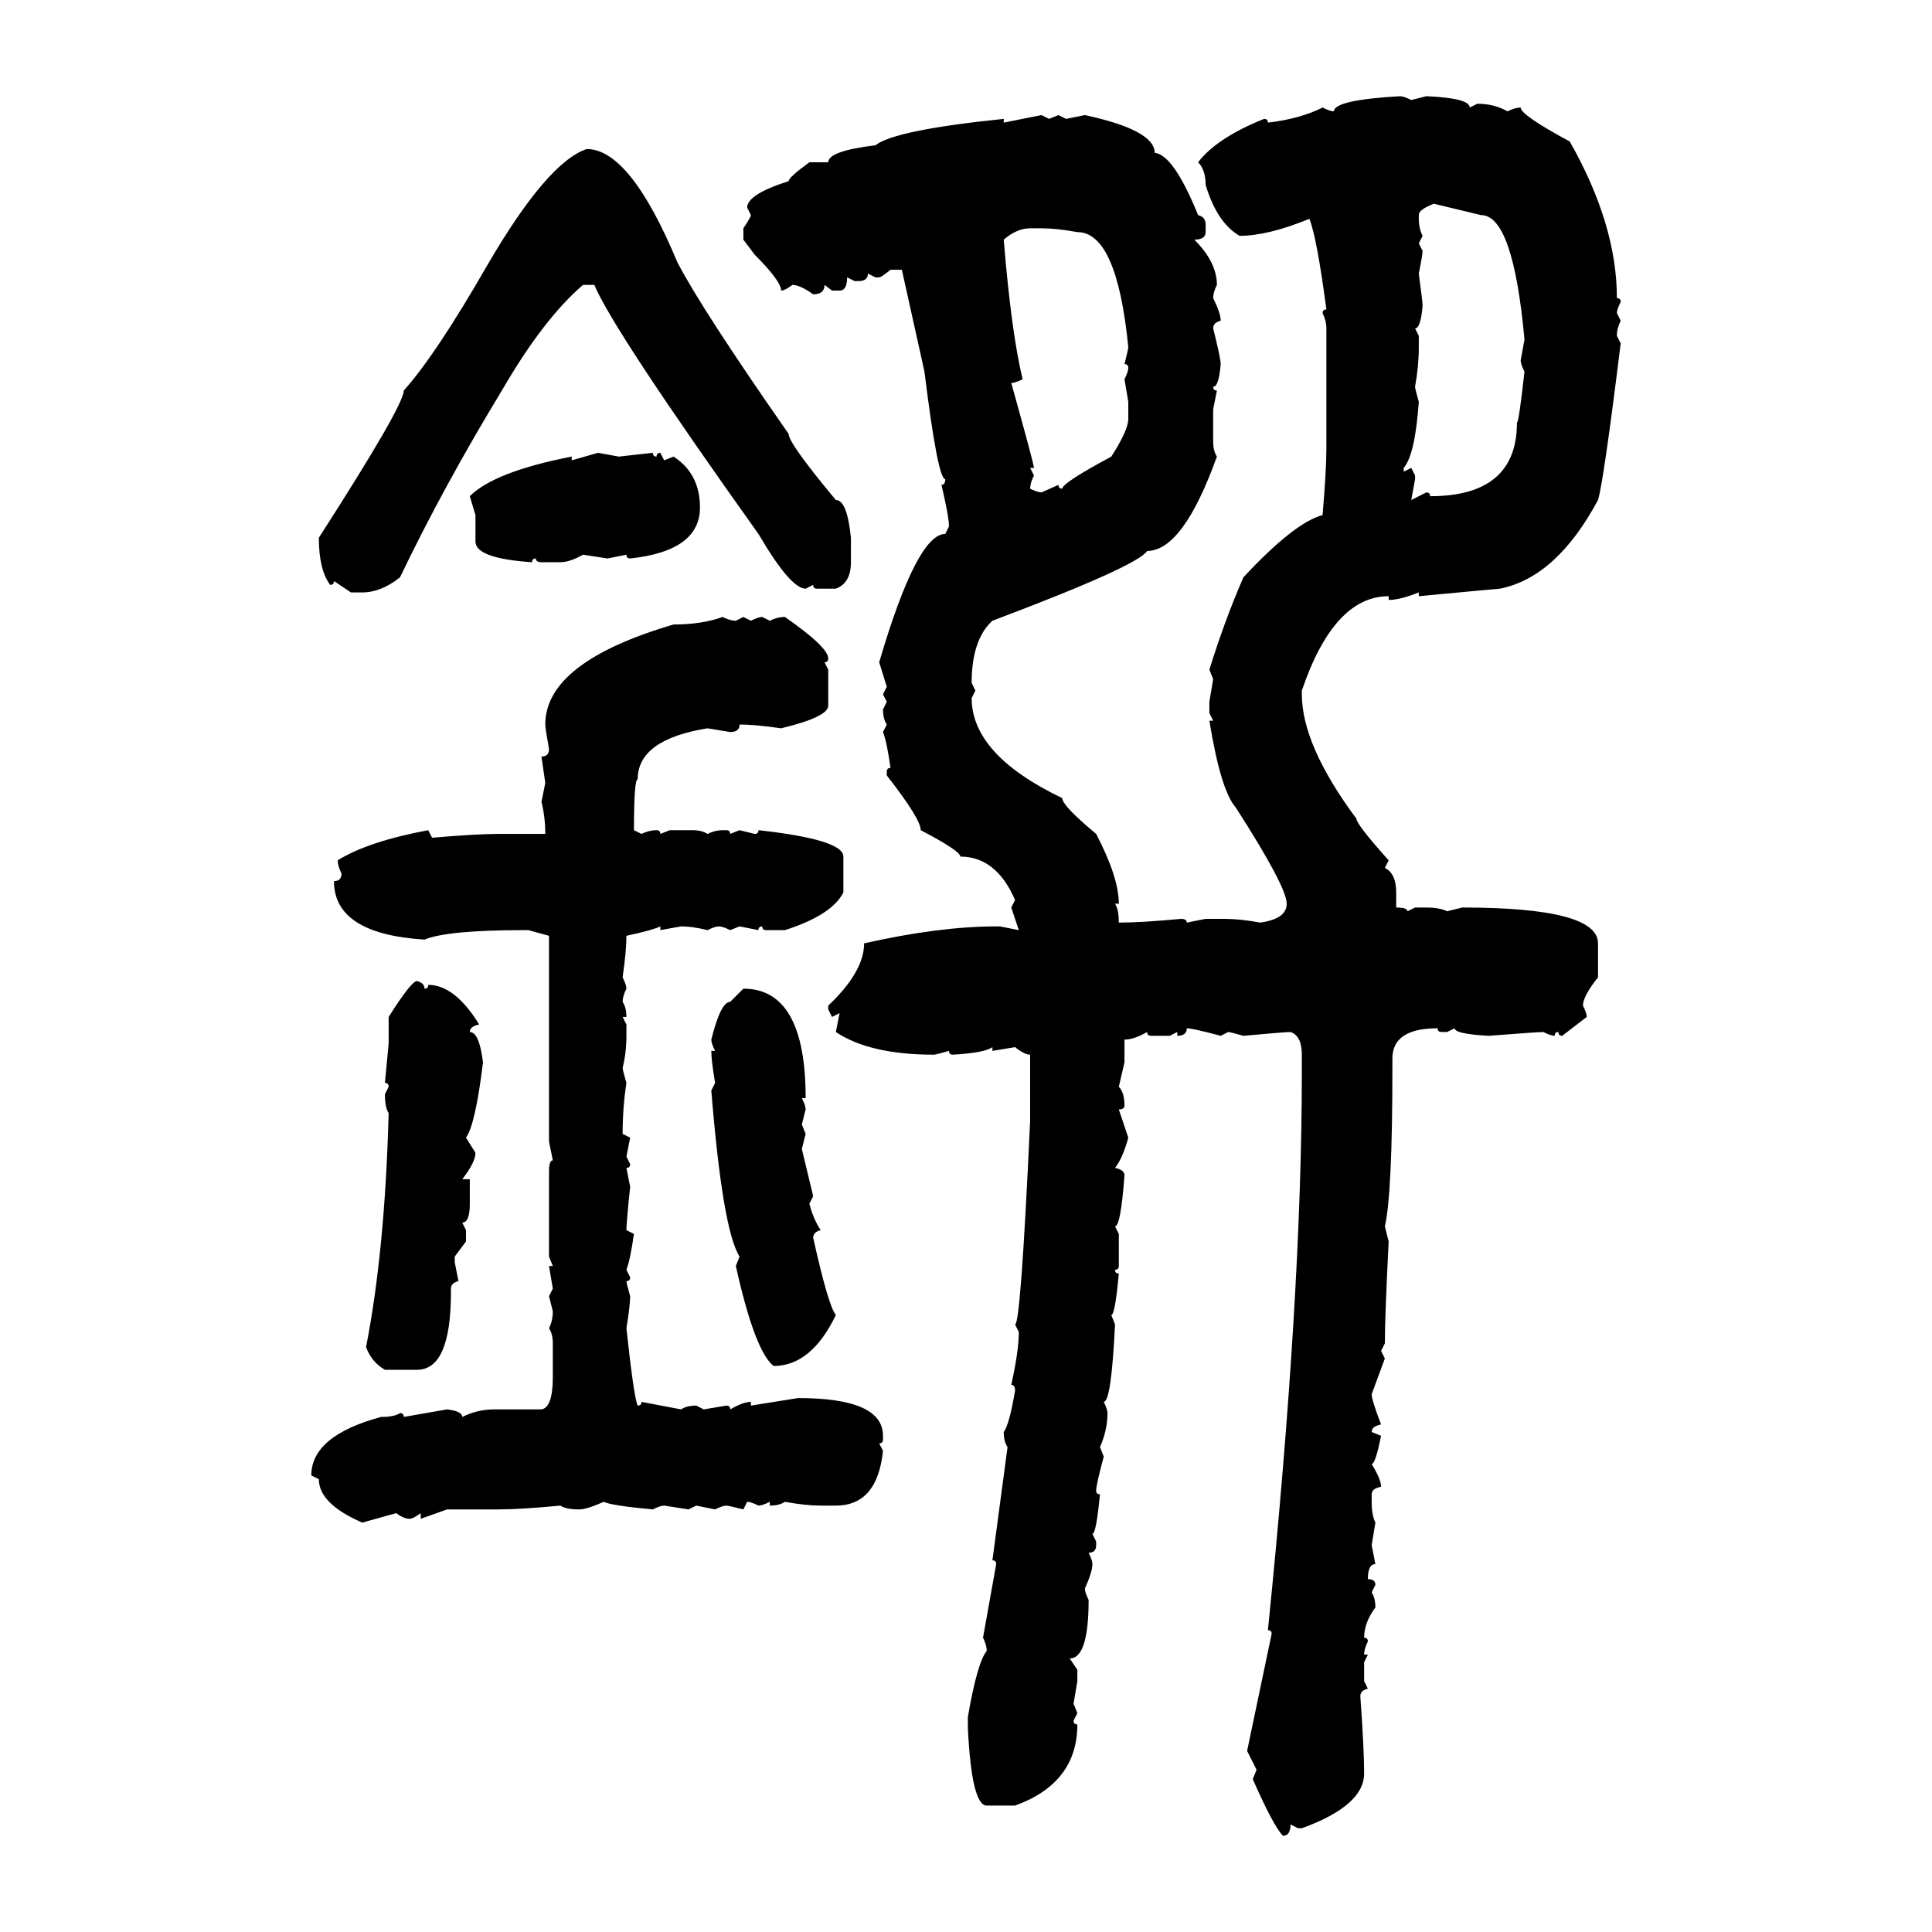 <svg xmlns="http://www.w3.org/2000/svg" xmlns:xlink="http://www.w3.org/1999/xlink" width="300" height="300"><path d="M217.38 14.94L217.38 14.94Q217.97 14.94 219.14 15.53L219.14 15.53L221.48 14.94Q228.22 15.23 228.22 16.70L228.22 16.70L229.39 16.11Q232.03 16.11 234.08 17.29L234.08 17.29Q235.25 16.70 236.13 16.70L236.13 16.70Q236.13 17.87 243.75 21.97L243.75 21.97Q251.07 34.86 251.07 46.29L251.07 46.29Q251.66 46.29 251.66 46.88L251.66 46.88Q251.07 48.05 251.07 48.63L251.07 48.63L251.66 49.80Q251.07 50.98 251.07 52.15L251.07 52.15L251.66 53.32Q249.02 74.71 248.14 77.64L248.14 77.64Q241.70 89.65 232.91 91.41L232.91 91.41Q232.62 91.41 220.31 92.58L220.31 92.58L220.31 91.99Q217.38 93.16 215.63 93.16L215.63 93.16L215.63 92.58Q207.13 92.58 202.15 107.23L202.15 107.23L202.15 107.81Q202.15 115.72 210.64 127.15L210.64 127.15Q210.64 128.03 215.63 133.59L215.63 133.59L215.04 134.77Q216.80 135.64 216.80 138.57L216.80 138.57L216.80 140.92Q218.55 140.92 218.55 141.50L218.55 141.50L219.73 140.92L221.48 140.92Q223.54 140.92 224.71 141.50L224.71 141.50L227.05 140.92Q248.14 140.92 248.14 146.48L248.14 146.48L248.14 151.76Q245.80 154.69 245.80 156.15L245.80 156.15Q246.39 157.32 246.39 157.91L246.39 157.91L242.58 160.84Q241.99 160.84 241.99 160.25L241.99 160.25Q241.41 160.25 241.41 160.84L241.41 160.84Q240.82 160.84 239.65 160.25L239.65 160.25Q238.77 160.25 231.15 160.84L231.15 160.84Q225.88 160.55 225.88 159.67L225.88 159.67L224.71 160.25L223.83 160.25Q223.24 160.25 223.24 159.67L223.24 159.67Q216.21 159.67 216.21 164.36L216.21 164.36L216.21 165.82Q216.21 185.45 215.04 190.43L215.04 190.43L215.63 192.77Q215.04 204.49 215.04 208.59L215.04 208.59L214.45 209.77L215.04 210.94L212.99 216.50Q212.99 217.38 214.45 221.19L214.45 221.19Q212.99 221.48 212.99 222.36L212.99 222.36L214.45 222.95Q213.57 227.34 212.99 227.34L212.99 227.34Q214.45 229.69 214.45 230.86L214.45 230.86Q212.99 231.15 212.99 232.03L212.99 232.03L212.99 233.20Q212.99 235.25 213.57 236.43L213.57 236.43L212.99 239.94L213.57 242.87Q212.40 242.87 212.40 245.21L212.40 245.21Q213.57 245.21 213.57 246.09L213.57 246.09L212.99 247.27Q213.57 248.14 213.57 249.61L213.57 249.61Q211.82 251.95 211.82 254.30L211.82 254.30Q212.40 254.30 212.40 254.88L212.40 254.88Q211.82 256.05 211.82 256.93L211.82 256.93L212.40 256.93L211.82 258.11L211.82 261.04L212.40 262.21Q211.23 262.50 211.23 263.38L211.23 263.38Q211.82 271.58 211.82 275.39L211.82 275.39Q211.82 280.37 202.15 283.89L202.15 283.89L201.56 283.89L200.39 283.30Q200.39 285.06 199.22 285.06L199.22 285.06Q197.75 283.59 194.53 276.27L194.53 276.27L195.12 274.80L193.65 271.88L197.46 253.71Q197.46 253.13 196.88 253.13L196.88 253.13Q202.15 201.27 202.15 166.41L202.15 166.41L202.15 163.77Q202.15 160.84 200.39 160.25L200.39 160.25Q199.51 160.25 193.07 160.84L193.07 160.84Q191.02 160.25 190.72 160.25L190.72 160.25L189.55 160.84Q185.16 159.67 184.28 159.67L184.28 159.67Q184.28 160.84 182.81 160.84L182.81 160.84L182.81 160.25L181.64 160.84L178.71 160.84Q178.13 160.84 178.13 160.25L178.13 160.25Q176.07 161.43 174.61 161.43L174.61 161.43L174.61 164.94L173.73 168.75Q174.61 169.63 174.61 171.68L174.61 171.68Q174.61 172.27 173.73 172.27L173.73 172.27L175.20 176.66Q174.32 179.88 173.14 181.35L173.14 181.35Q174.61 181.64 174.61 182.52L174.61 182.52Q174.02 190.43 173.14 190.43L173.14 190.43L173.73 191.60L173.73 196.58Q173.73 197.17 173.14 197.17L173.14 197.17Q173.14 197.75 173.73 197.75L173.73 197.75Q173.14 204.20 172.56 204.20L172.56 204.20L173.14 205.66Q172.56 217.68 171.39 217.68L171.39 217.68Q171.97 218.85 171.97 219.43L171.97 219.43Q171.97 222.07 170.80 224.71L170.80 224.71L171.39 226.17Q170.21 230.57 170.21 231.45L170.21 231.45Q170.21 232.03 170.80 232.03L170.80 232.03Q170.21 238.18 169.63 238.18L169.63 238.18L170.21 239.36L170.21 239.94Q170.21 241.11 169.04 241.11L169.04 241.11Q169.63 242.29 169.63 242.87L169.63 242.87Q169.63 244.04 168.46 246.68L168.46 246.68Q168.46 247.27 169.04 248.44L169.04 248.44Q169.04 257.52 166.11 257.52L166.11 257.52L167.29 259.28L167.29 261.04L166.70 264.55L167.29 266.02L166.70 267.19Q166.70 267.77 167.29 267.77L167.29 267.77Q167.29 276.86 157.62 280.37L157.62 280.37L153.22 280.37Q150.88 280.37 150.29 268.36L150.29 268.36L150.29 266.60Q151.76 258.11 153.22 256.35L153.22 256.35Q153.22 255.47 152.64 254.30L152.64 254.30L154.69 242.87Q154.69 242.29 154.10 242.29L154.10 242.29L156.45 224.71Q155.86 223.83 155.86 222.36L155.86 222.36Q156.74 221.19 157.62 215.92L157.62 215.92Q157.62 215.04 157.03 215.04L157.03 215.04Q158.20 209.77 158.20 206.84L158.20 206.84L157.62 205.66Q158.50 205.66 159.96 174.02L159.96 174.02L159.96 163.77Q159.08 163.77 157.62 162.60L157.62 162.60L154.10 163.18L154.10 162.60Q152.93 163.48 147.95 163.77L147.95 163.77Q147.36 163.77 147.36 163.18L147.36 163.18Q145.31 163.77 145.02 163.77L145.02 163.77Q135.06 163.77 129.79 160.25L129.79 160.25L130.37 157.32L129.20 157.91L128.61 156.74L128.61 156.15Q134.18 150.88 134.18 146.48L134.18 146.48Q145.90 143.85 154.69 143.85L154.69 143.85L155.27 143.85L158.20 144.43L157.03 140.92L157.62 139.75Q154.69 133.01 149.12 133.01L149.12 133.01Q149.12 132.13 142.97 128.91L142.97 128.91Q142.97 127.15 137.70 120.41L137.70 120.41L137.70 119.82Q137.70 119.24 138.28 119.24L138.28 119.24Q137.70 115.14 137.11 113.67L137.11 113.67L137.70 112.50Q137.11 111.62 137.11 110.16L137.11 110.16L137.70 108.98L137.11 107.81L137.70 106.64L136.52 102.83Q142.38 82.91 146.78 82.91L146.78 82.91L147.36 81.74Q147.36 80.27 146.19 75.29L146.19 75.29Q146.78 75.29 146.78 74.41L146.78 74.41Q145.61 74.41 143.55 57.71L143.55 57.71L140.04 41.89L138.28 41.89Q136.82 43.07 136.52 43.07L136.52 43.07L135.94 43.07L134.77 42.48Q134.77 43.65 133.30 43.65L133.30 43.65L132.71 43.65L131.54 43.07Q131.54 45.12 130.37 45.12L130.37 45.12L129.20 45.12L128.03 44.24Q128.03 45.70 126.27 45.70L126.27 45.70Q124.22 44.24 123.05 44.24L123.05 44.24Q121.88 45.12 121.29 45.12L121.29 45.12Q121.29 43.65 117.19 39.55L117.19 39.55L115.43 37.21L115.43 35.45Q116.60 33.69 116.60 33.40L116.60 33.40L116.02 32.23Q116.02 30.18 122.46 28.13L122.46 28.13Q122.46 27.54 125.68 25.20L125.68 25.20L128.61 25.20Q128.61 23.44 135.94 22.56L135.94 22.56Q138.87 20.21 155.86 18.46L155.86 18.46L155.86 19.04L161.72 17.87L162.89 18.46L164.36 17.87L165.53 18.46L168.46 17.87Q179.30 20.21 179.30 23.73L179.30 23.73Q182.23 24.02 186.04 33.40L186.04 33.40Q187.21 33.69 187.21 34.86L187.21 34.86L187.21 36.04Q187.21 37.21 185.45 37.21L185.45 37.21Q188.96 40.72 188.96 44.24L188.96 44.24Q188.38 45.41 188.38 46.29L188.38 46.29Q189.55 48.63 189.55 49.80L189.55 49.80Q188.38 50.10 188.38 50.98L188.38 50.98Q189.55 55.66 189.55 56.54L189.55 56.54Q189.26 60.06 188.38 60.06L188.38 60.06Q188.38 60.64 188.96 60.64L188.96 60.64L188.38 63.57L188.38 68.55Q188.38 70.02 188.96 70.90L188.96 70.90Q183.69 85.55 178.13 85.55L178.13 85.55Q176.66 87.89 154.10 96.39L154.10 96.39Q150.88 99.32 150.88 106.05L150.88 106.05L151.46 107.23L150.88 108.40Q150.88 117.19 164.94 123.93L164.94 123.93Q164.94 125.10 170.21 129.49L170.21 129.49Q173.73 136.23 173.73 140.33L173.73 140.33L173.14 140.33Q173.73 141.21 173.73 143.26L173.73 143.26Q177.25 143.26 183.40 142.68L183.40 142.68Q184.28 142.68 184.28 143.26L184.28 143.26L187.21 142.68L190.14 142.68Q192.48 142.68 195.70 143.26L195.70 143.26Q199.80 142.68 199.80 140.33L199.80 140.33Q199.80 137.70 191.89 125.39L191.89 125.39Q189.55 122.75 187.79 111.91L187.79 111.91L188.38 111.91L187.79 110.74L187.79 108.98L188.38 105.47L187.79 104.00Q190.14 96.39 193.07 89.65L193.07 89.65Q200.98 81.15 205.37 79.98L205.37 79.98Q205.96 72.95 205.96 69.73L205.96 69.73L205.96 50.98Q205.96 49.80 205.37 48.63L205.37 48.63Q205.37 48.05 205.96 48.05L205.96 48.05Q204.49 36.91 203.32 33.98L203.32 33.98Q196.88 36.62 192.48 36.62L192.48 36.62Q188.96 34.57 187.21 28.71L187.21 28.71Q187.21 26.37 186.04 25.20L186.04 25.20Q188.96 21.39 196.29 18.46L196.29 18.46Q196.88 18.46 196.88 19.04L196.88 19.04Q201.86 18.46 205.37 16.70L205.37 16.70Q206.54 17.29 207.13 17.29L207.13 17.29Q207.13 15.53 217.38 14.94ZM91.11 23.14L91.11 23.14Q97.85 23.14 105.18 40.72L105.18 40.72Q108.98 48.05 122.46 67.38L122.46 67.38Q122.46 68.85 129.79 77.64L129.79 77.64Q131.54 77.64 132.13 83.50L132.13 83.50L132.13 87.30Q132.13 90.53 129.79 91.41L129.79 91.41L126.86 91.41Q126.27 91.41 126.27 90.82L126.27 90.82L125.10 91.41Q122.75 91.41 117.77 82.91L117.77 82.91Q95.21 51.27 92.29 44.24L92.29 44.24L90.53 44.24Q84.38 49.51 77.93 60.64L77.93 60.64Q68.85 75.59 62.11 89.65L62.11 89.65Q59.18 91.99 56.25 91.99L56.25 91.99L54.49 91.99L51.86 90.23Q51.86 90.82 51.27 90.82L51.27 90.82Q49.51 88.48 49.51 83.50L49.51 83.50Q62.70 62.99 62.70 60.64L62.70 60.64Q67.68 55.08 75.59 41.31L75.59 41.31Q84.96 25.20 91.11 23.14ZM220.31 33.40L220.31 33.40L220.31 33.98Q220.31 35.45 220.90 36.62L220.90 36.62L220.31 37.79L220.90 38.96Q220.90 39.55 220.31 42.48L220.31 42.48Q220.90 46.88 220.90 47.46L220.90 47.46Q220.61 50.98 219.73 50.98L219.73 50.98L220.31 52.15L220.31 53.91Q220.31 56.84 219.73 60.06L219.73 60.06Q219.73 60.35 220.31 62.40L220.31 62.40Q219.73 70.61 217.97 72.66L217.97 72.66L217.97 73.24L219.14 72.66L219.73 73.83L219.73 74.41L219.14 77.64L221.48 76.46Q222.07 76.46 222.07 77.05L222.07 77.05Q235.55 77.05 235.55 65.63L235.55 65.63Q235.84 65.63 236.72 57.71L236.72 57.71Q236.13 56.54 236.13 55.96L236.13 55.96L236.72 52.73Q234.96 33.40 229.98 33.40L229.98 33.40L222.66 31.64Q220.31 32.52 220.31 33.40ZM155.86 37.21L155.86 37.21Q157.03 51.56 158.79 58.89L158.79 58.89Q157.62 59.47 157.03 59.47L157.03 59.47Q160.55 72.07 160.55 72.66L160.55 72.66L159.96 72.66L160.55 73.83Q159.96 75 159.96 75.88L159.96 75.88Q161.13 76.46 161.72 76.46L161.72 76.46L164.36 75.29Q164.36 75.88 164.94 75.88L164.94 75.88Q164.94 75 172.56 70.90L172.56 70.90Q175.20 66.80 175.20 65.04L175.20 65.04L175.20 62.40L174.61 58.89Q175.20 57.71 175.20 57.13L175.20 57.13Q175.20 56.54 174.61 56.54L174.61 56.54Q175.20 54.20 175.20 53.91L175.20 53.91Q173.44 36.04 167.29 36.04L167.29 36.04Q164.06 35.45 161.72 35.45L161.72 35.45L159.96 35.45Q157.91 35.45 155.86 37.21ZM88.77 71.48L92.87 70.31L96.09 70.90L101.37 70.31Q101.37 70.90 101.95 70.90L101.95 70.90Q101.95 70.31 102.54 70.31L102.54 70.31L103.13 71.48L104.59 70.90Q108.69 73.54 108.69 78.81L108.69 78.81Q108.69 85.55 97.85 86.72L97.85 86.72Q97.27 86.72 97.27 86.13L97.27 86.13L94.34 86.72L90.53 86.13Q88.48 87.30 87.01 87.30L87.01 87.30L84.08 87.30Q83.20 87.30 83.20 86.72L83.20 86.72Q82.62 86.72 82.62 87.30L82.62 87.30Q73.83 86.72 73.83 84.08L73.83 84.08L73.83 79.98L72.95 77.05Q76.76 73.24 88.77 70.90L88.77 70.90L88.77 71.48ZM112.21 95.80L112.21 95.80Q113.38 96.39 114.26 96.39L114.26 96.39L115.43 95.80L116.60 96.39Q117.77 95.80 118.36 95.80L118.36 95.80L119.53 96.39Q120.70 95.80 121.88 95.80L121.88 95.80Q128.61 100.49 128.61 102.25L128.61 102.25Q128.61 102.83 128.03 102.83L128.03 102.83L128.61 104.00L128.61 109.57Q128.61 111.33 121.29 113.09L121.29 113.09Q117.19 112.50 114.84 112.50L114.84 112.50Q114.84 113.67 113.38 113.67L113.38 113.67L109.86 113.09Q99.02 114.84 99.02 121.00L99.02 121.00Q98.44 121.00 98.44 128.91L98.44 128.91L99.61 129.49Q100.78 128.91 101.95 128.91L101.95 128.91Q102.54 128.91 102.54 129.49L102.54 129.49L104.00 128.91L107.52 128.91Q108.98 128.91 109.86 129.49L109.86 129.49Q111.04 128.91 112.21 128.91L112.21 128.91L112.79 128.91Q113.38 128.91 113.38 129.49L113.38 129.49L114.84 128.91L117.19 129.49Q117.77 129.49 117.77 128.91L117.77 128.91Q130.96 130.37 130.96 133.01L130.96 133.01L130.96 138.57Q129.20 142.09 121.88 144.43L121.88 144.43L118.95 144.43Q118.36 144.43 118.36 143.85L118.36 143.85Q117.77 143.85 117.77 144.43L117.77 144.43L114.84 143.85L113.38 144.43Q112.21 143.85 111.62 143.85L111.62 143.85Q111.04 143.85 109.86 144.43L109.86 144.43Q107.52 143.85 105.76 143.85L105.76 143.85L102.54 144.43L102.54 143.85Q101.37 144.43 97.27 145.31L97.27 145.31Q97.27 147.66 96.68 151.76L96.68 151.76Q97.27 152.93 97.27 153.52L97.27 153.52Q96.68 154.69 96.68 155.57L96.68 155.57Q97.27 156.45 97.27 157.91L97.27 157.91L96.68 157.91L97.27 159.08L97.27 160.84Q97.27 163.48 96.68 165.82L96.68 165.82Q96.68 166.11 97.27 168.16L97.27 168.16Q96.68 171.97 96.68 176.07L96.68 176.07L97.85 176.66L97.27 179.59L97.85 180.76Q97.85 181.35 97.27 181.35L97.27 181.35L97.85 184.28Q97.27 189.84 97.27 191.02L97.27 191.02L98.44 191.60Q97.85 195.70 97.27 197.17L97.27 197.17L97.85 198.34Q97.85 198.93 97.27 198.93L97.27 198.93Q97.27 199.22 97.85 201.27L97.85 201.27Q97.85 202.73 97.27 206.25L97.27 206.25Q98.44 217.09 99.02 218.26L99.02 218.26Q99.61 218.26 99.61 217.68L99.61 217.68L105.76 218.85Q106.64 218.26 108.11 218.26L108.11 218.26L109.28 218.85L112.79 218.26Q113.38 218.26 113.38 218.85L113.38 218.85Q115.43 217.68 116.60 217.68L116.60 217.68L116.60 218.26L123.93 217.09Q137.11 217.09 137.11 222.95L137.11 222.95L137.11 223.54Q137.11 224.12 136.52 224.12L136.52 224.12L137.11 225.29Q136.23 233.79 129.79 233.79L129.79 233.79L127.44 233.79Q125.10 233.79 121.88 233.20L121.88 233.20Q121.00 233.79 119.53 233.79L119.53 233.79L119.53 233.20Q118.36 233.79 117.77 233.79L117.77 233.79Q116.60 233.20 116.02 233.20L116.02 233.20L115.43 234.38Q113.09 233.79 112.79 233.79L112.79 233.79Q112.21 233.79 111.04 234.38L111.04 234.38L108.11 233.79L106.93 234.38L103.13 233.79Q102.54 233.79 101.37 234.38L101.37 234.38Q94.92 233.79 93.75 233.20L93.75 233.20Q91.11 234.38 89.94 234.38L89.94 234.38Q87.89 234.38 87.01 233.79L87.01 233.79Q80.86 234.38 77.34 234.38L77.34 234.38L69.43 234.38L65.33 235.84L65.33 234.96Q64.16 235.84 63.57 235.84L63.57 235.84Q62.70 235.84 61.52 234.96L61.52 234.96L56.25 236.43Q49.51 233.50 49.51 229.69L49.51 229.69L48.34 229.10Q48.34 222.95 59.18 220.02L59.18 220.02Q61.23 220.02 62.11 219.43L62.11 219.43Q62.70 219.43 62.70 220.02L62.70 220.02L69.43 218.85Q71.78 219.14 71.78 220.02L71.78 220.02Q74.12 218.85 76.76 218.85L76.76 218.85L84.08 218.85Q85.84 218.55 85.84 213.87L85.84 213.87L85.84 208.59Q85.84 207.13 85.25 206.25L85.25 206.25Q85.84 205.08 85.84 203.61L85.84 203.61L85.25 201.27L85.84 200.10L85.25 196.58L85.84 196.58L85.25 195.12L85.25 181.93Q85.25 180.18 85.84 180.18L85.84 180.18L85.25 177.25L85.25 145.31L82.03 144.43L81.45 144.43Q69.43 144.43 65.92 145.90L65.92 145.90Q51.86 145.02 51.86 136.82L51.86 136.82Q53.03 136.82 53.03 135.64L53.03 135.64Q52.44 134.47 52.44 133.59L52.44 133.59Q57.13 130.66 66.50 128.91L66.50 128.91L67.09 130.08Q74.12 129.49 77.34 129.49L77.34 129.49L84.67 129.49Q84.67 126.86 84.08 124.51L84.08 124.51L84.67 121.58L84.08 117.48Q85.25 117.48 85.25 116.31L85.25 116.31Q84.67 113.09 84.67 112.50L84.67 112.50Q84.67 102.83 104.59 96.97L104.59 96.97Q108.98 96.97 112.21 95.80ZM64.75 152.34L64.75 152.34Q65.92 152.64 65.92 153.52L65.92 153.52Q66.50 153.52 66.50 152.93L66.50 152.93Q70.61 152.93 74.41 159.08L74.41 159.08Q72.95 159.38 72.95 160.25L72.95 160.25Q74.41 160.25 75 164.94L75 164.94Q73.83 174.61 72.36 176.66L72.36 176.66L73.83 179.00Q73.83 180.47 71.78 183.11L71.78 183.11L72.95 183.11L72.95 186.91Q72.95 189.84 71.78 189.84L71.78 189.84L72.36 191.02L72.36 192.77L70.61 195.12L70.61 196.00L71.19 198.93Q70.02 199.22 70.02 200.10L70.02 200.10L70.02 200.68Q70.02 212.70 64.75 212.70L64.75 212.70L59.77 212.70Q57.71 211.52 56.84 209.18L56.84 209.18Q59.77 194.24 60.35 172.85L60.35 172.85Q59.77 171.97 59.77 169.92L59.77 169.92L60.35 168.75Q60.35 168.16 59.77 168.16L59.77 168.16L60.35 162.01L60.35 157.91Q63.87 152.34 64.75 152.34ZM113.38 155.57L115.43 153.52Q125.10 153.52 125.10 170.51L125.10 170.51L124.51 170.51Q125.10 171.68 125.10 172.27L125.10 172.27L124.51 174.61L125.10 176.07L124.51 178.42L126.27 185.74L125.68 186.91Q126.27 189.26 127.44 191.02L127.44 191.02Q126.27 191.31 126.27 192.19L126.27 192.19Q128.61 202.73 129.79 204.20L129.79 204.20Q125.98 212.11 120.12 212.11L120.12 212.11Q117.19 209.77 114.26 196.58L114.26 196.58L114.84 195.12Q112.21 191.02 110.45 169.34L110.45 169.34L111.04 168.16Q110.45 164.65 110.45 163.18L110.45 163.18L111.04 163.18Q110.45 162.01 110.45 161.43L110.45 161.43Q111.91 155.57 113.38 155.57L113.38 155.57Z"/></svg>